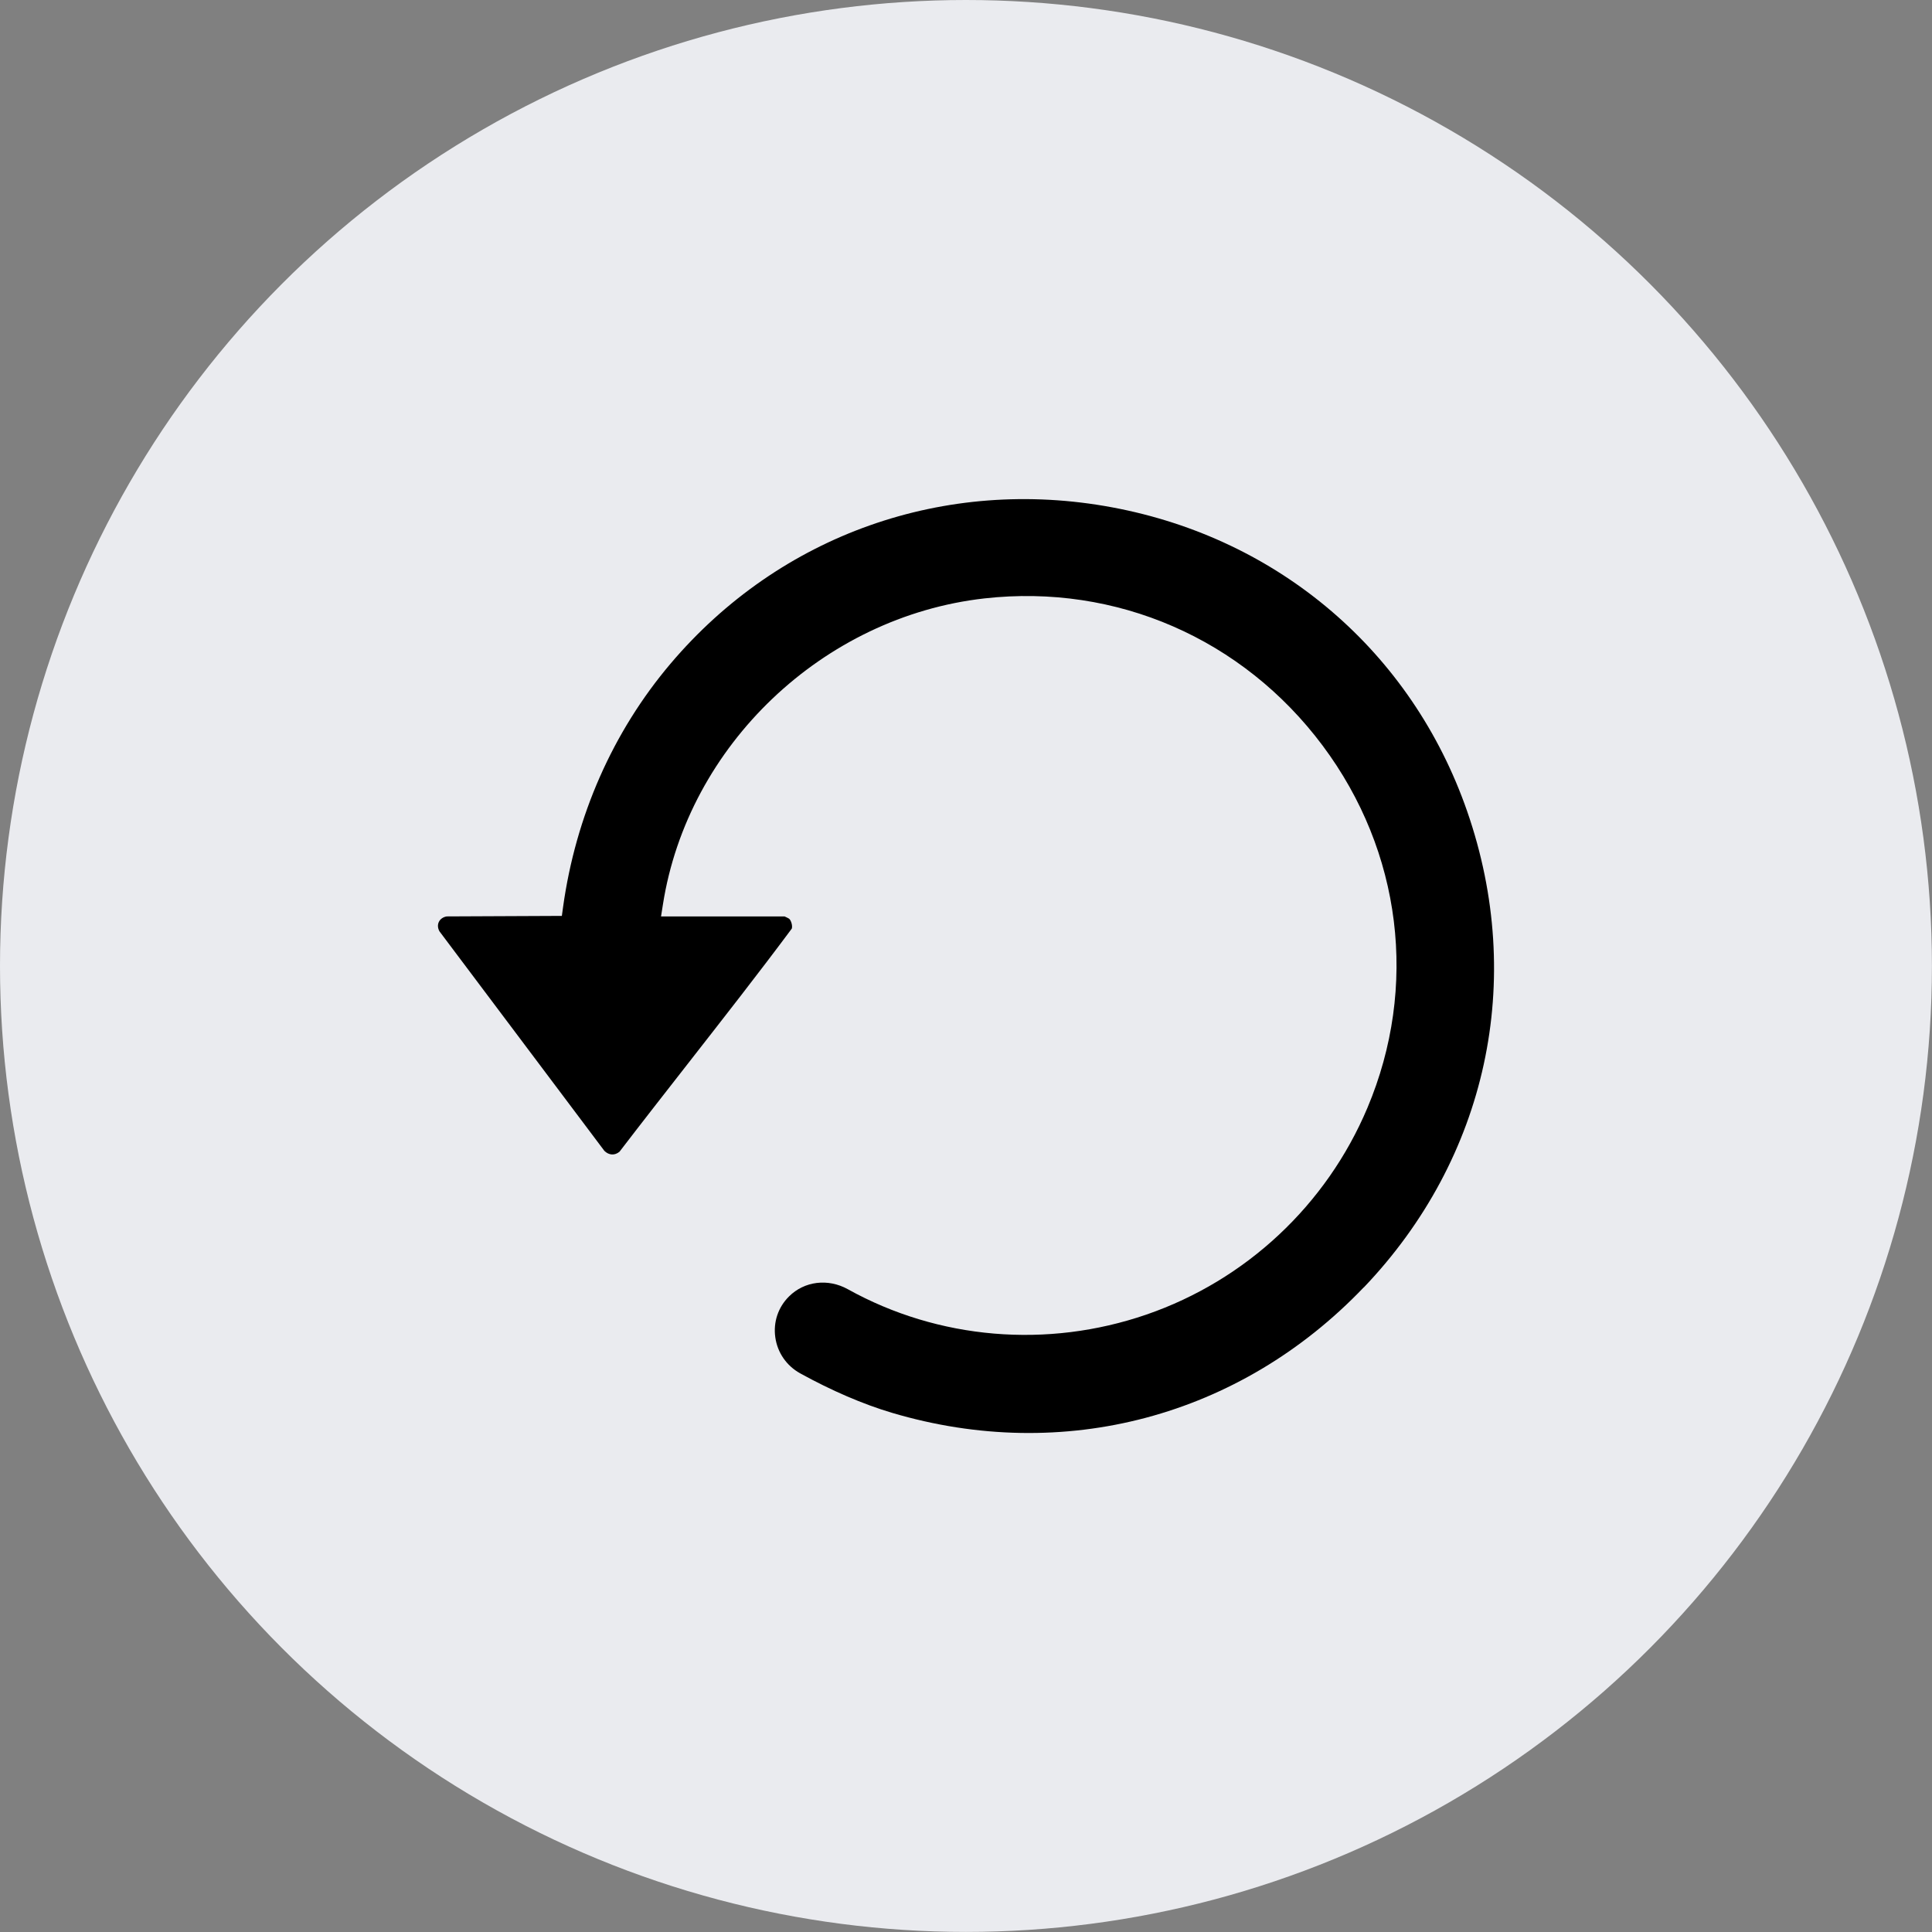 <svg viewBox="0 0 261.23 261.23" xmlns="http://www.w3.org/2000/svg" data-name="Layer 2" id="Layer_2">
  <rect x="0" y="0" width="261.23" height="261.23" fill="#808080" stroke="none"/>
  <defs>
    <style>
      .cls-1 {
        fill: #eaebef;
      }
    </style>
  </defs>
  <g data-name="Layer 1" id="Layer_1-2">
    <g>
      <circle r="130.61" cy="130.61" cx="130.61" class="cls-1"></circle>
      <path d="M184.39,174.07c-16.73,17.51-40.57,23.85-63.78,16.96-3.91-1.16-8.2-3.01-12.42-5.34-1.84-1.02-3.07-2.8-3.36-4.87-.29-2.05.38-4.06,1.85-5.52,2.08-2.08,5.28-2.47,7.96-.98,12.24,6.8,26.96,8.05,40.39,3.42,13.45-4.64,24.33-14.82,29.86-27.94,6.9-16.36,4.64-34.67-6.05-48.98-10.8-14.46-27.9-21.91-45.72-19.91-21.84,2.46-40.13,19.88-43.49,41.42l-.25,1.58h16.7c.19.08.49.23.62.31.32.3.47,1.01.36,1.34-4.52,6.08-9.28,12.15-13.87,18.03-3.1,3.97-6.31,8.07-9.42,12.13-.64.54-1.43.5-2.05-.11l-22.29-29.67c-.25-.43-.28-.9-.09-1.29.19-.39.58-.66,1.06-.74l15.57-.07.16-1.17c1.71-12.33,6.73-23.72,14.53-32.93,14.78-17.45,37.11-25.36,59.73-21.14,22.58,4.21,40.52,19.57,47.99,41.1,7.93,22.84,2.71,46.91-13.99,64.39Z"></path>
    </g>
  </g>
</svg>